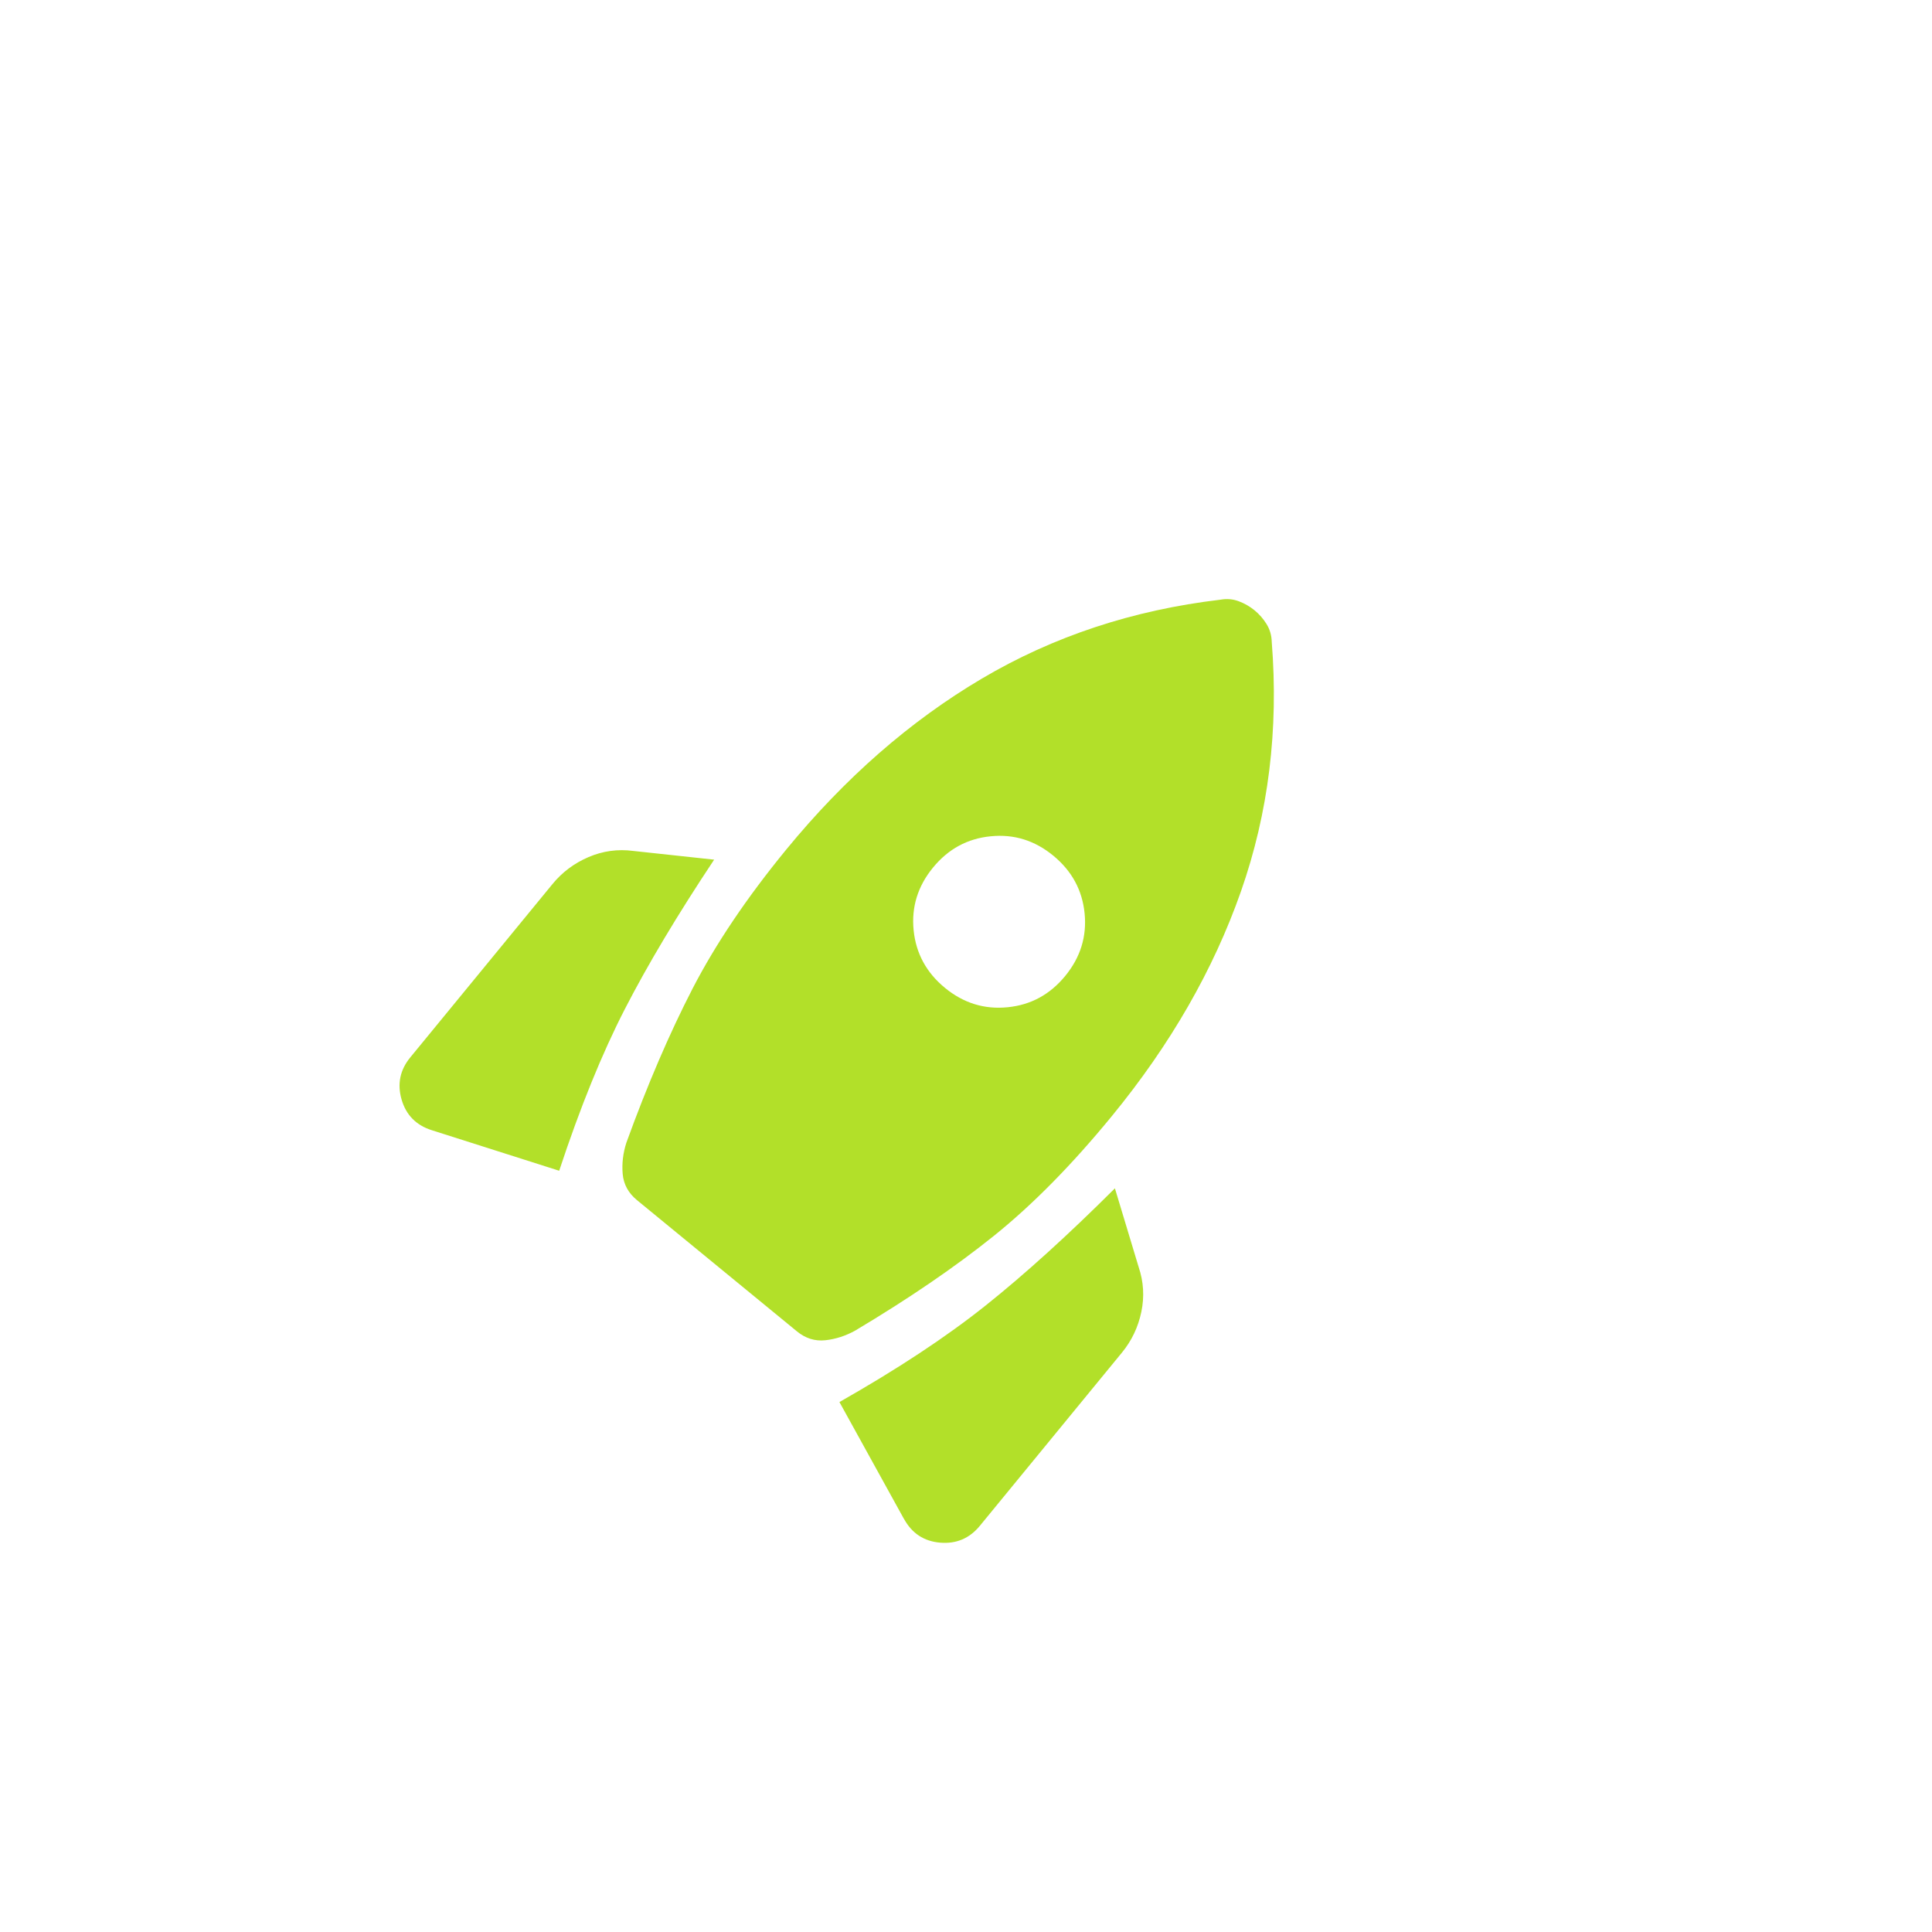 <svg xmlns="http://www.w3.org/2000/svg" width="92" height="92" viewBox="0 0 92 92" fill="none">
  <path d="M20.569 53.822C19.818 53.586 19.336 53.096 19.122 52.355C18.909 51.614 19.049 50.944 19.543 50.345L26.308 42.099C26.771 41.534 27.344 41.105 28.026 40.813C28.706 40.522 29.415 40.424 30.15 40.52L34.007 40.936C32.26 43.564 30.844 45.934 29.758 48.045C28.672 50.156 27.628 52.724 26.628 55.75L20.569 53.822ZM30.333 57.15C29.923 56.814 29.696 56.399 29.652 55.904C29.609 55.41 29.667 54.915 29.826 54.418C30.828 51.656 31.881 49.206 32.983 47.069C34.087 44.936 35.575 42.729 37.446 40.448C40.239 37.044 43.339 34.334 46.747 32.319C50.154 30.304 53.944 29.05 58.115 28.557C58.418 28.502 58.709 28.526 58.988 28.631C59.265 28.735 59.517 28.879 59.742 29.064C59.967 29.248 60.157 29.467 60.313 29.719C60.469 29.971 60.551 30.252 60.559 30.562C60.892 34.748 60.404 38.708 59.094 42.444C57.784 46.18 55.732 49.752 52.937 53.158C51.039 55.473 49.169 57.37 47.33 58.848C45.49 60.327 43.289 61.831 40.726 63.36C40.271 63.613 39.796 63.767 39.303 63.821C38.809 63.874 38.358 63.734 37.95 63.399L30.333 57.15ZM44.996 47.04C45.881 47.767 46.875 48.075 47.979 47.964C49.083 47.857 49.998 47.36 50.724 46.475C51.45 45.59 51.758 44.595 51.648 43.492C51.537 42.388 51.041 41.473 50.158 40.747C49.275 40.02 48.281 39.712 47.175 39.823C46.071 39.93 45.156 40.427 44.43 41.312C43.704 42.197 43.396 43.192 43.506 44.295C43.616 45.399 44.113 46.314 44.996 47.04ZM43.046 72.331L39.973 66.764C42.744 65.191 45.064 63.659 46.932 62.169C48.801 60.678 50.853 58.818 53.091 56.587L54.22 60.331C54.458 61.034 54.501 61.748 54.349 62.472C54.197 63.199 53.889 63.845 53.425 64.41L46.662 72.655C46.169 73.256 45.538 73.525 44.77 73.46C44.001 73.396 43.427 73.019 43.048 72.329" fill="#B2E029"/>
</svg>